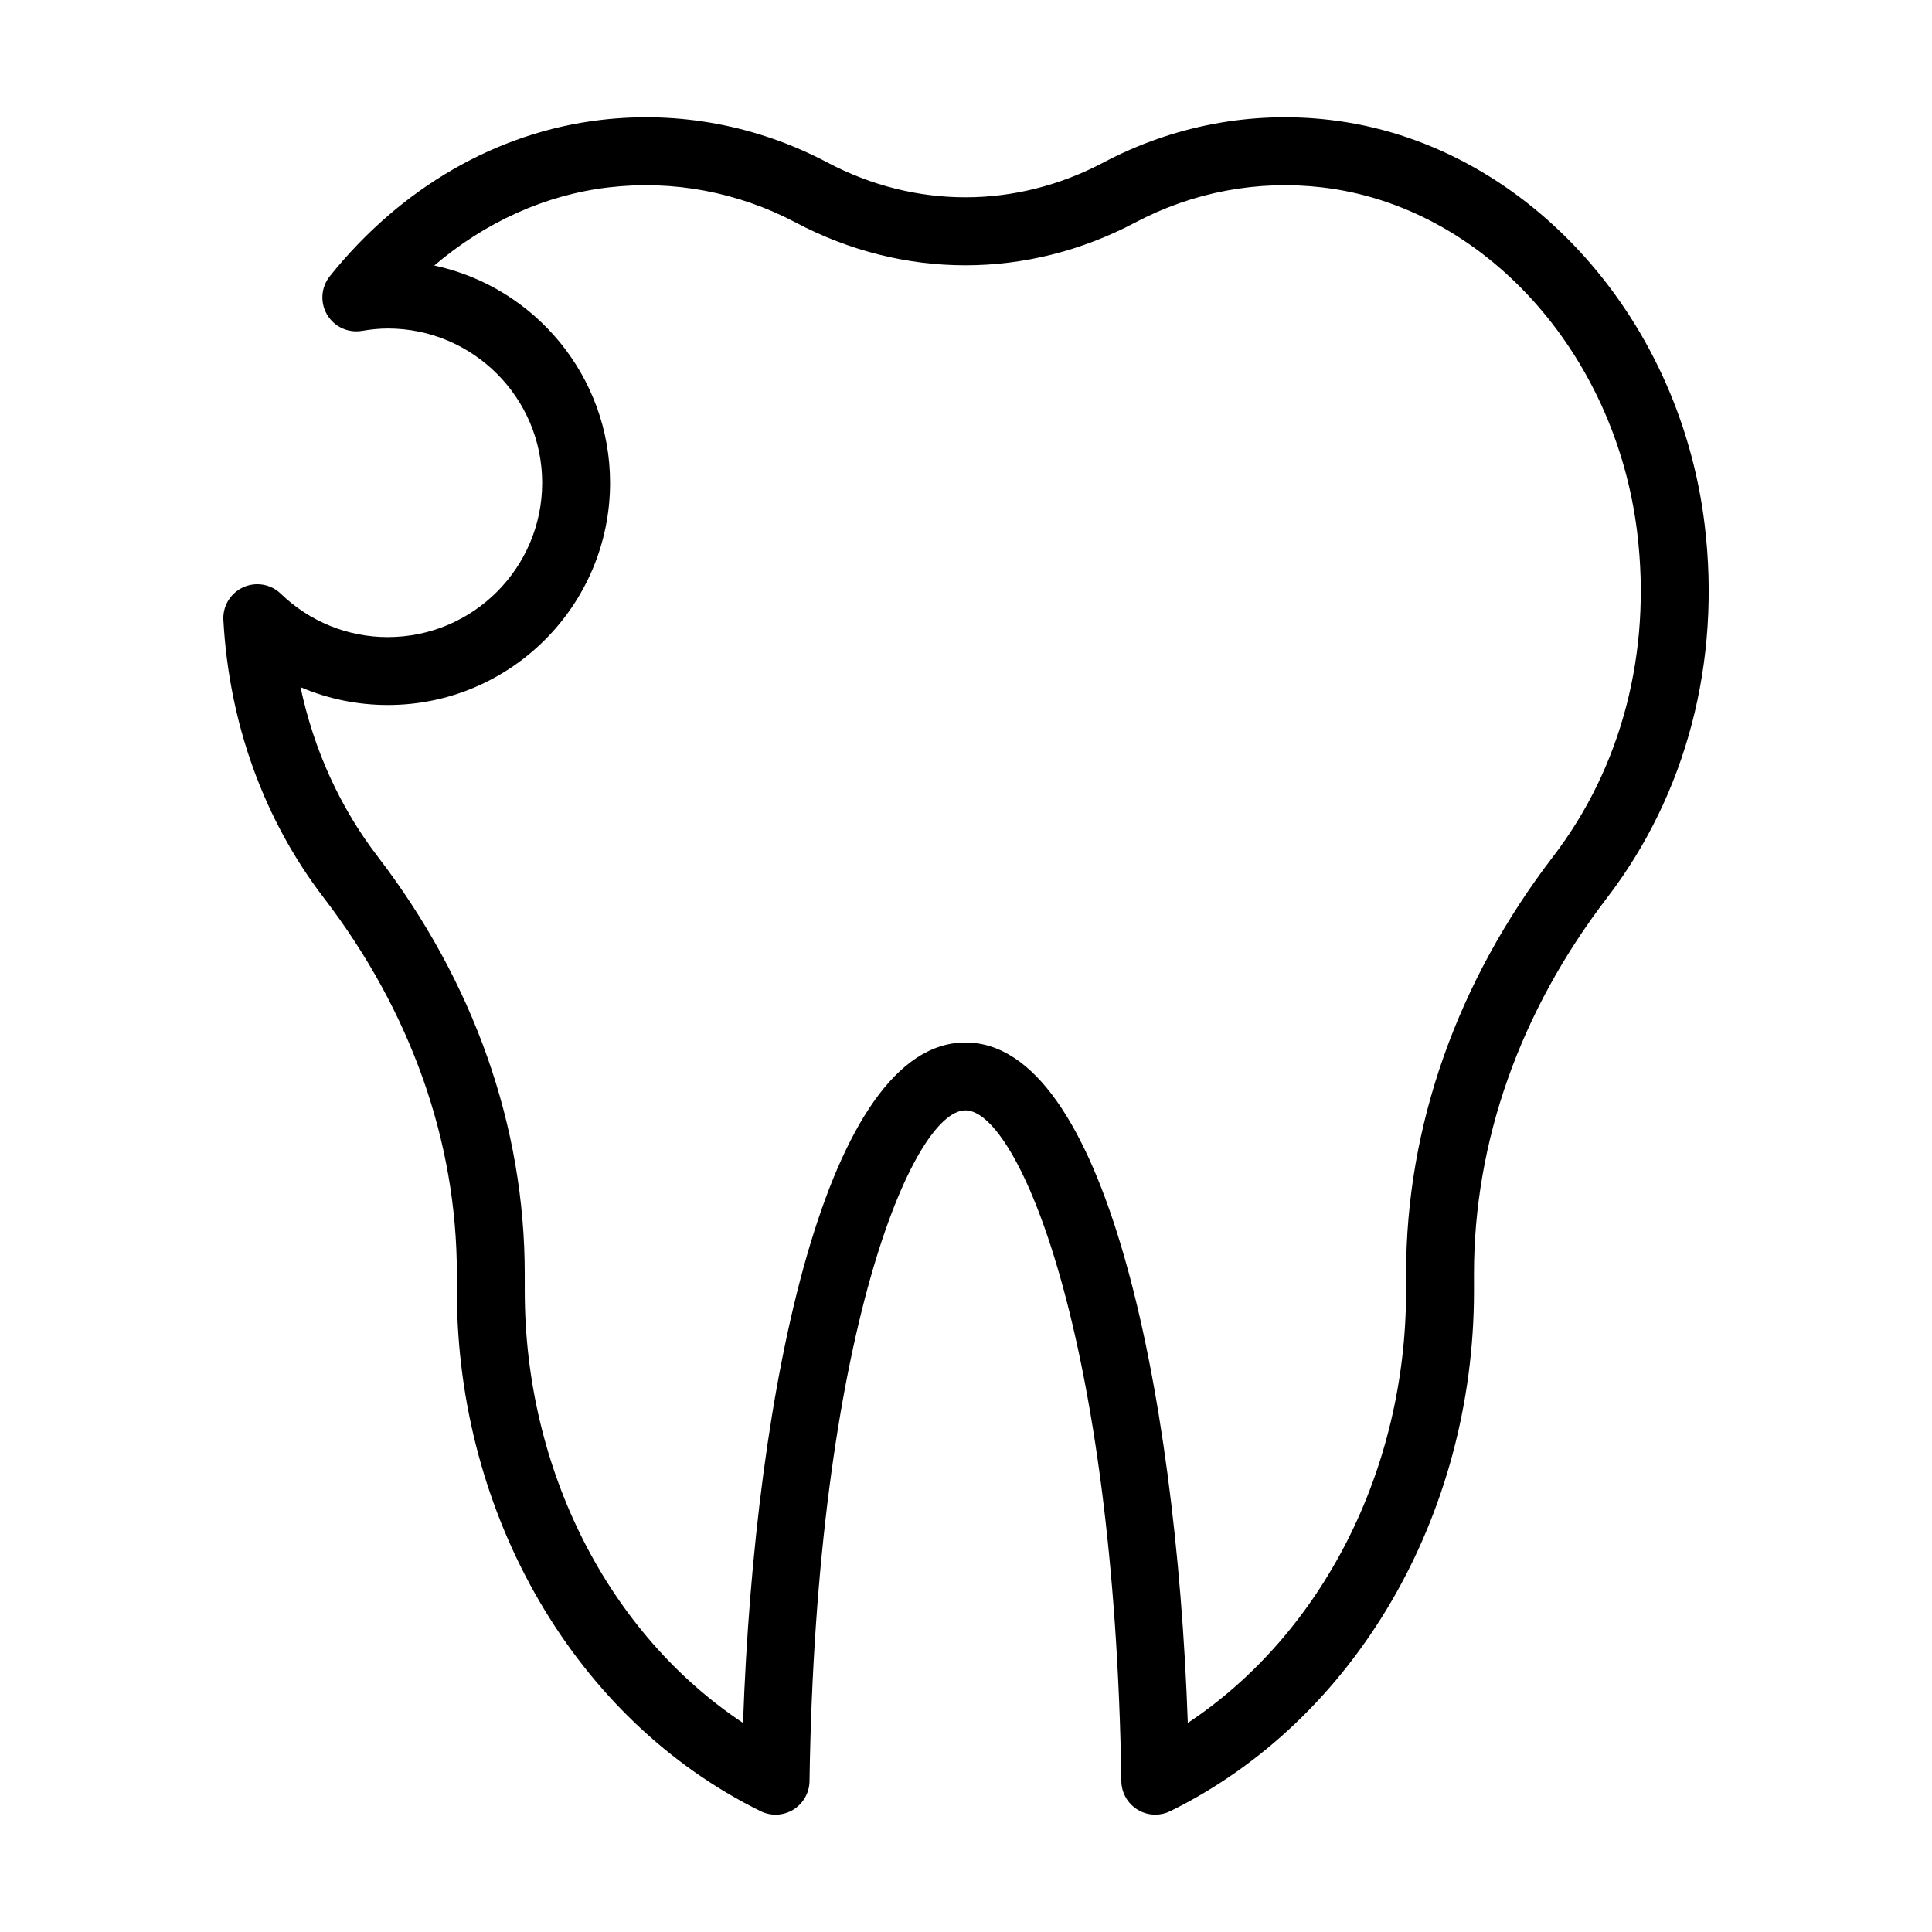 <?xml version="1.0" encoding="UTF-8"?>
<!-- Uploaded to: ICON Repo, www.iconrepo.com, Generator: ICON Repo Mixer Tools -->
<svg fill="#000000" width="800px" height="800px" version="1.1" viewBox="144 144 512 512" xmlns="http://www.w3.org/2000/svg">
 <path d="m246.79 312.84c-10.613 0-20.691-4.082-28.371-11.492-2.652-2.57-6.633-3.246-9.988-1.703-3.363 1.539-5.445 4.981-5.234 8.676 1.52 27.434 10.727 52.891 26.621 73.625 23.062 30.086 35.258 64.555 35.258 99.66v4.562c0 59.645 31.594 113.74 80.484 137.81 2.758 1.355 6.027 1.223 8.672-0.395 2.625-1.613 4.254-4.453 4.297-7.539 1.766-118.38 27.445-177.79 41.32-177.79 13.871 0 39.555 59.414 41.32 177.79 0.043 3.082 1.668 5.926 4.305 7.539 1.434 0.879 3.059 1.32 4.691 1.32 1.363 0 2.715-0.309 3.973-0.926 48.895-24.074 80.484-78.168 80.484-137.81l-0.004-4.562c0-35.109 12.195-69.574 35.258-99.66 21.051-27.469 30.25-62.547 25.891-98.773-6.766-56.254-48.496-101.41-99.227-107.38-20.734-2.453-41.547 1.457-60.129 11.281-23.238 12.285-49.895 12.281-73.133-0.004-18.574-9.812-39.379-13.73-60.137-11.277-27.445 3.231-52.918 17.934-71.727 41.402-2.336 2.914-2.629 6.965-0.738 10.184 1.891 3.211 5.535 4.934 9.262 4.309 2.504-0.422 4.746-0.629 6.852-0.629 22.543 0 40.891 18.34 40.891 40.883 0 22.547-18.348 40.895-40.891 40.895zm12.301-98.477c13.539-11.531 29.449-18.734 46.16-20.699 17.105-2.008 34.281 1.207 49.621 9.312 28.578 15.113 61.359 15.105 89.957 0.004 15.332-8.109 32.488-11.328 49.613-9.316 42.574 5.004 77.676 43.547 83.457 91.648v0.004c3.797 31.535-4.121 61.965-22.309 85.68-25.488 33.258-38.965 71.508-38.965 110.61v4.562c0 47.461-22.309 90.824-57.844 114.43-3.137-89.555-22.262-180.33-58.934-180.33s-55.797 90.777-58.934 180.33c-35.539-23.602-57.844-66.965-57.844-114.43l-0.004-4.562c0-39.102-13.477-77.352-38.965-110.61-10.016-13.051-16.938-28.328-20.461-44.898 7.238 3.106 15.086 4.734 23.152 4.734 32.465 0 58.883-26.414 58.883-58.883-0.004-28.25-20-51.918-46.586-57.586z"/>
</svg>